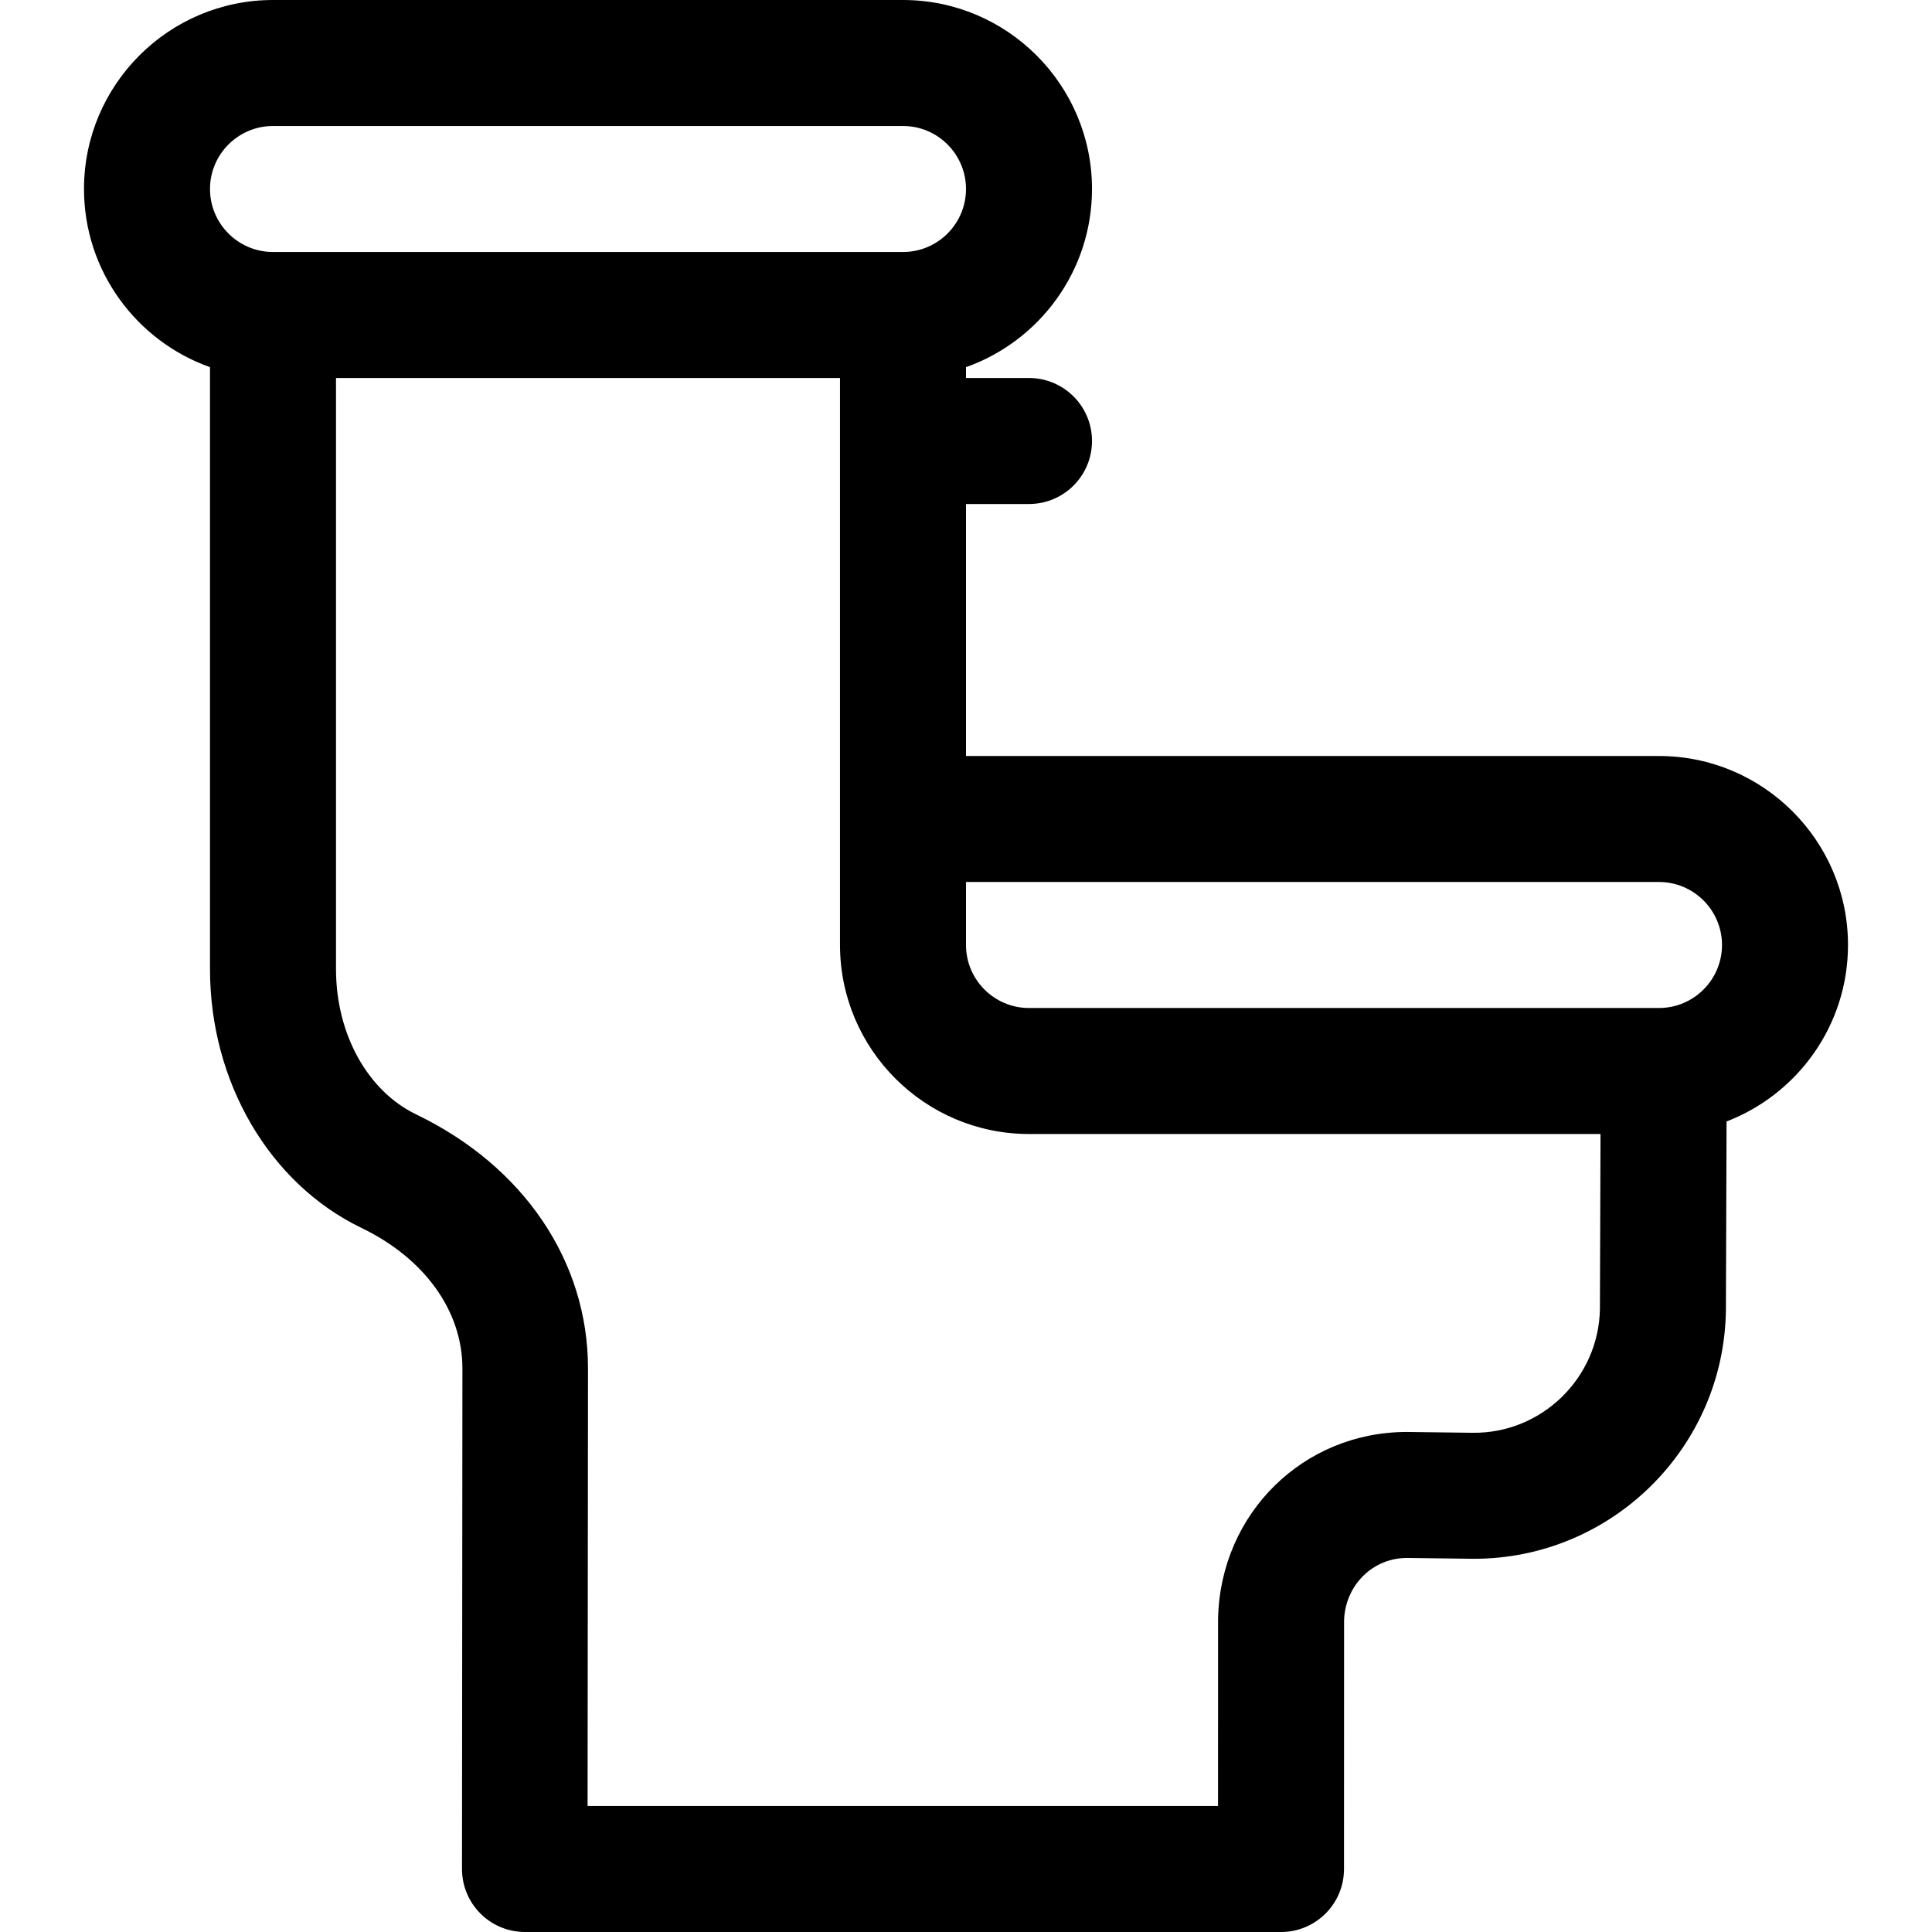 <?xml version="1.0" encoding="iso-8859-1"?>
<!-- Uploaded to: SVG Repo, www.svgrepo.com, Generator: SVG Repo Mixer Tools -->
<svg fill="#000000" height="800px" width="800px" version="1.1" id="Layer_1" xmlns="http://www.w3.org/2000/svg" xmlns:xlink="http://www.w3.org/1999/xlink" 
	 viewBox="0 0 512 512" xml:space="preserve">
<g>
	<g>
		<path d="M439.652,200.348H256v-66.783h16.696c9.22,0,16.696-7.475,16.696-16.696s-7.475-16.696-16.696-16.696H256v-2.872
			c19.433-6.892,33.391-25.45,33.391-47.215C289.391,22.469,266.922,0,239.304,0H72.348C44.73,0,22.261,22.469,22.261,50.087
			c0,21.766,13.96,40.323,33.391,47.215v159.533c0,29.901,15.756,56.818,40.14,68.575c16.682,8.044,26.753,21.967,26.753,37.248
			l-0.11,132.647c0,9.22,7.475,16.696,16.696,16.696h200.348c9.218,0,16.693-7.472,16.696-16.69l0.021-65.916
			c0.327-9.468,7.806-16.654,16.882-16.518c0.691,0.009,16.852,0.216,17.543,0.216c36.434,0,66.305-29.408,66.765-65.943
			c0-0.051,0.001-0.102,0.001-0.152l0.17-49.798c18.8-7.22,32.184-25.454,32.184-46.765
			C489.739,222.817,467.27,200.348,439.652,200.348z M72.348,66.783c-9.206,0-16.696-7.49-16.696-16.696s7.49-16.696,16.696-16.696
			h166.957c9.206,0,16.696,7.49,16.696,16.696s-7.49,16.696-16.696,16.696H72.348z M423.995,346.797
			c-0.269,18.481-15.573,33.182-33.808,32.903c-0.516-0.007-16.834-0.215-17.35-0.215c-27.411,0-49.331,21.508-50.029,49.245
			c-0.003,0.138-0.006,0.276-0.006,0.414l-0.014,49.465H155.715l0.111-115.951c0-28.41-17.021-53.58-45.53-67.326
			c-12.91-6.224-21.252-21.335-21.252-38.497V100.174h133.565v150.261c0,27.618,22.469,50.087,50.087,50.087h151.458
			L423.995,346.797z M439.652,267.13H272.696c-9.206,0-16.696-7.49-16.696-16.696v-16.696h183.652
			c9.206,0,16.696,7.49,16.696,16.696C456.348,259.641,448.858,267.13,439.652,267.13z"/>
	</g>
</g>
</svg>